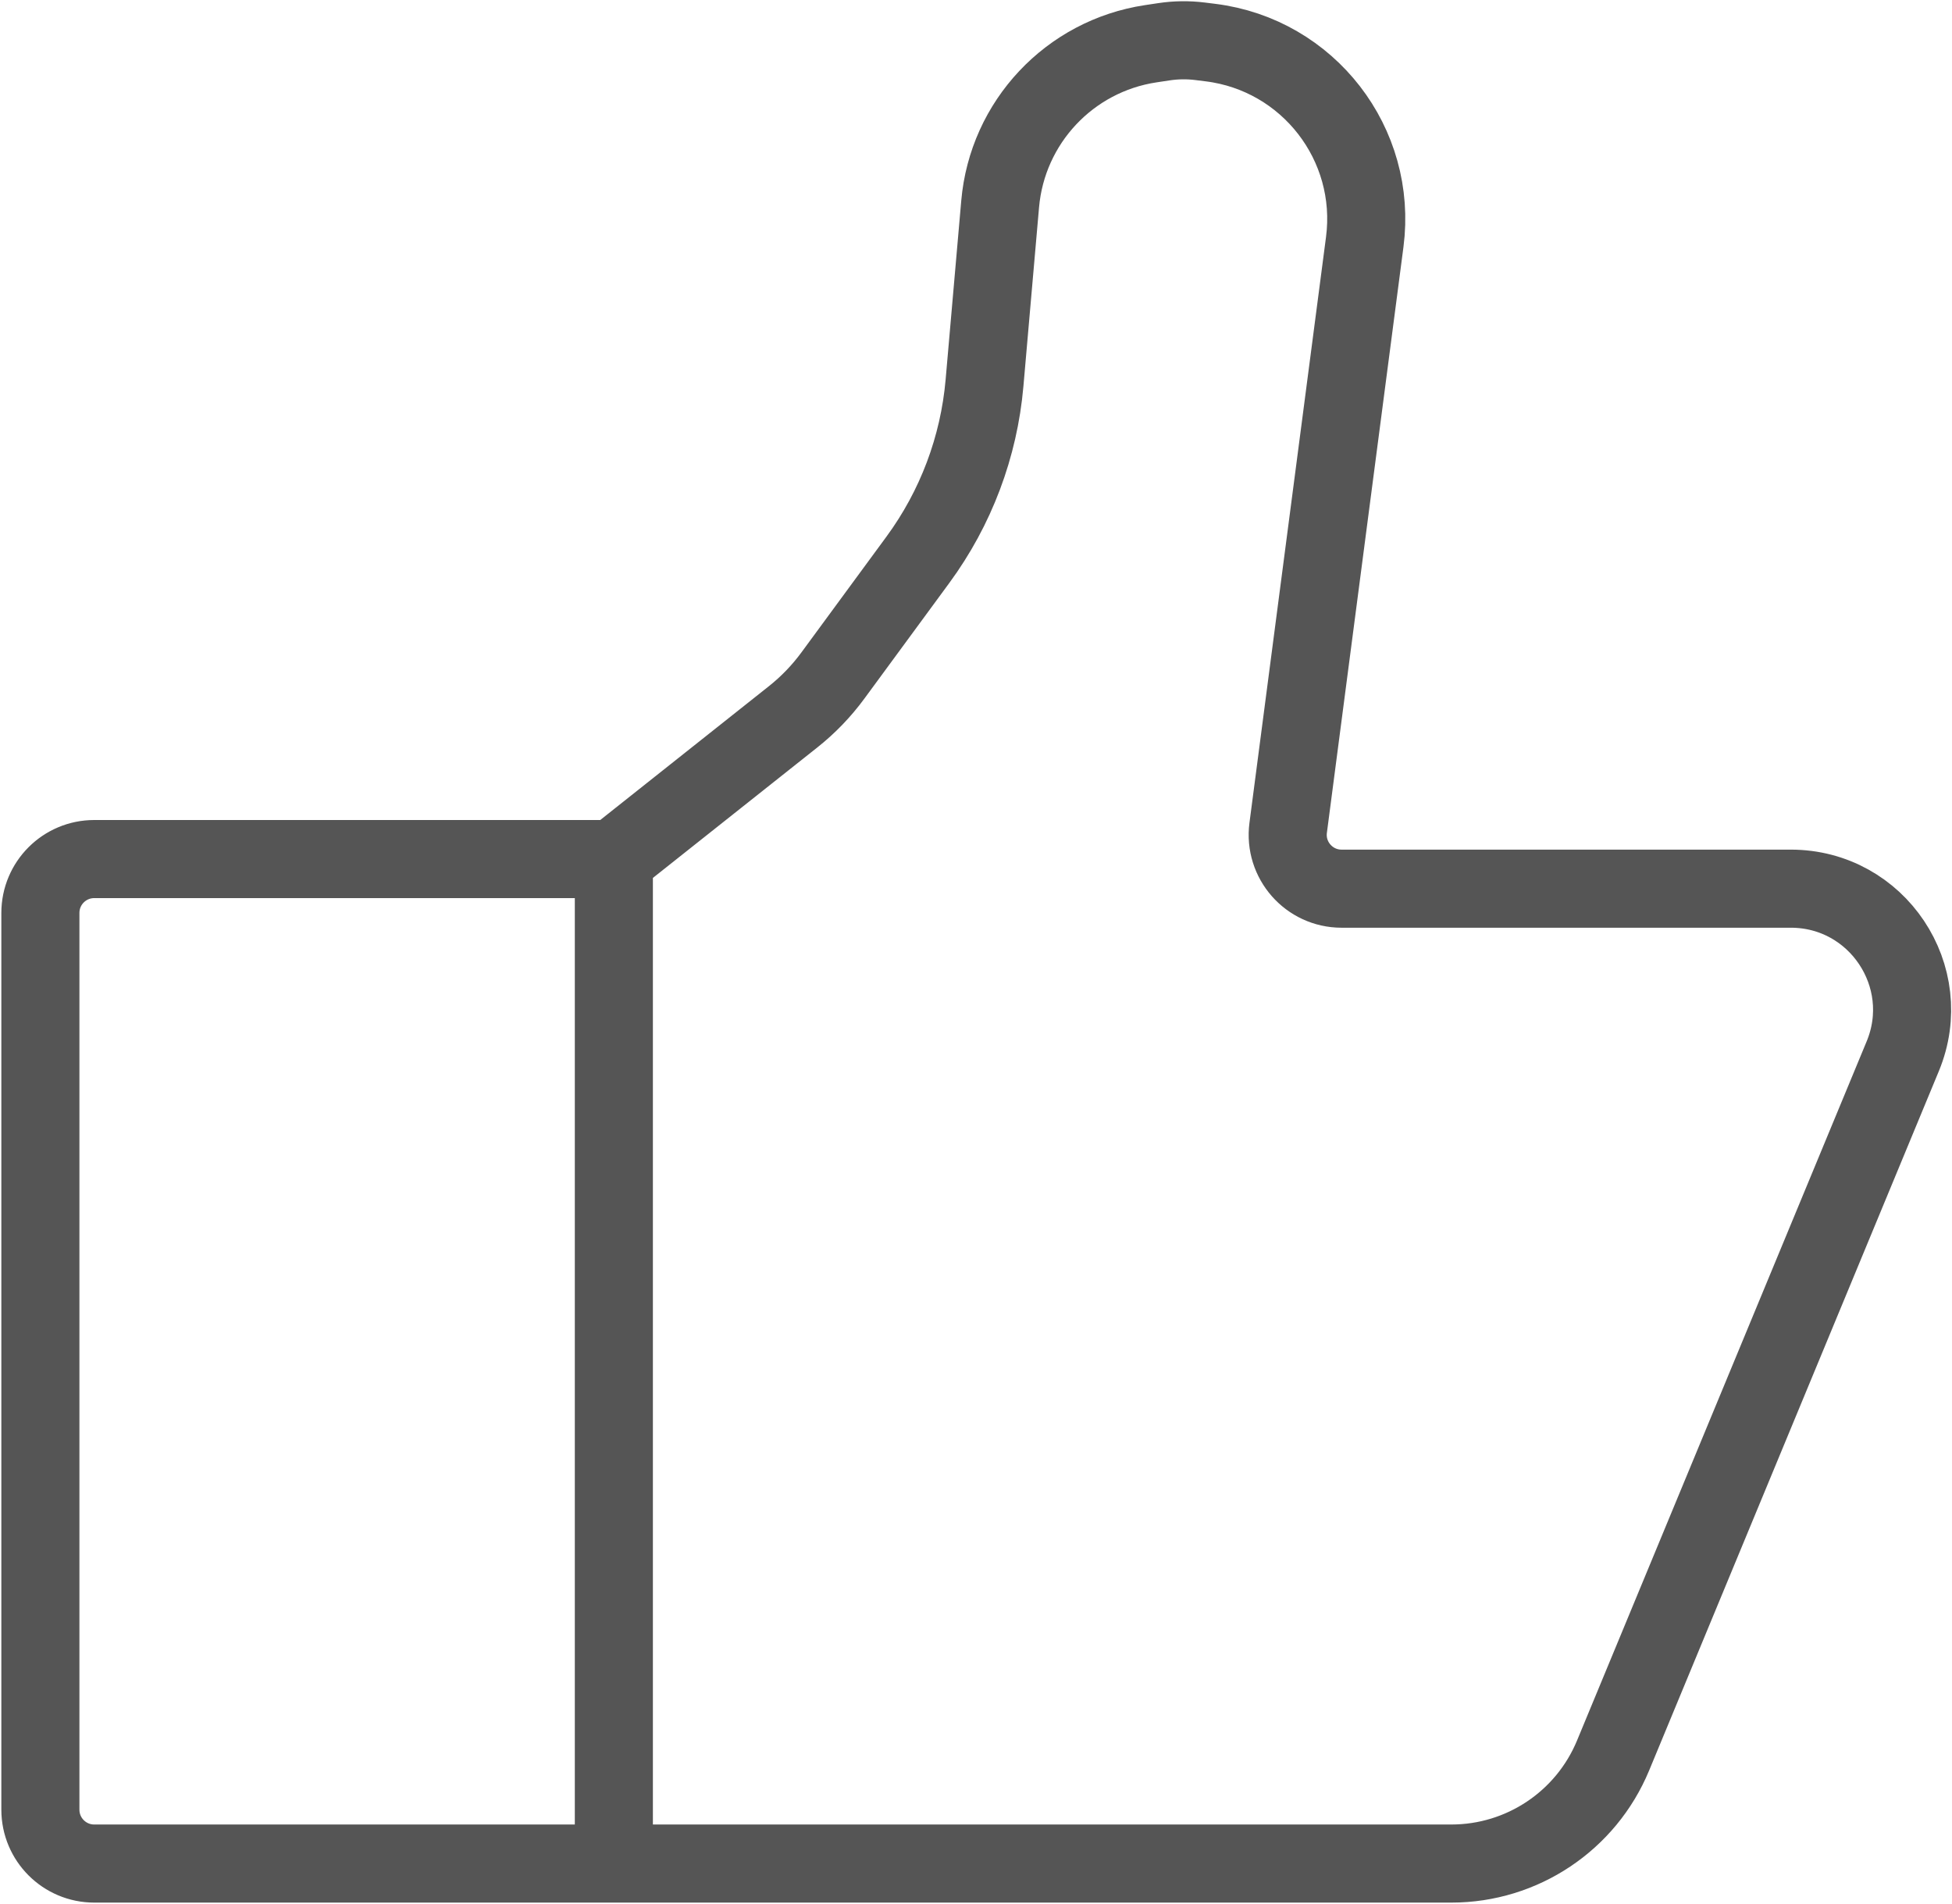 <?xml version="1.0" encoding="UTF-8"?>
<svg width="725" height="707" fill="none" version="1.1" viewBox="0 0 725 707" xmlns="http://www.w3.org/2000/svg">
 <path d="m228 692h-193c-11.046 0-20-8.954-20-20v-333c0-11.046 8.954-20 20-20h193m0 373h311.07c26.287 0 49.987-15.833 60.049-40.118l107.59-259.66c12.277-29.63-9.5-62.226-41.573-62.226h-166.86c-12.076 0-21.397-10.619-19.832-22.592l28.437-217.54c4.746-36.308-20.972-69.539-57.309-74.052l-3.897-0.484c-4.435-0.551-8.925-0.492-13.344 0.174l-4.955 0.747c-30.145 4.546-53.255 29.147-55.908 59.517l-5.806 66.444c-2.074 23.735-10.631 46.444-24.736 65.645l-31.585 42.998c-4.214 5.738-9.176 10.887-14.754 15.312l-66.596 52.833m0 373v-373" stroke="#555555" stroke-width="29"/>
</svg>
